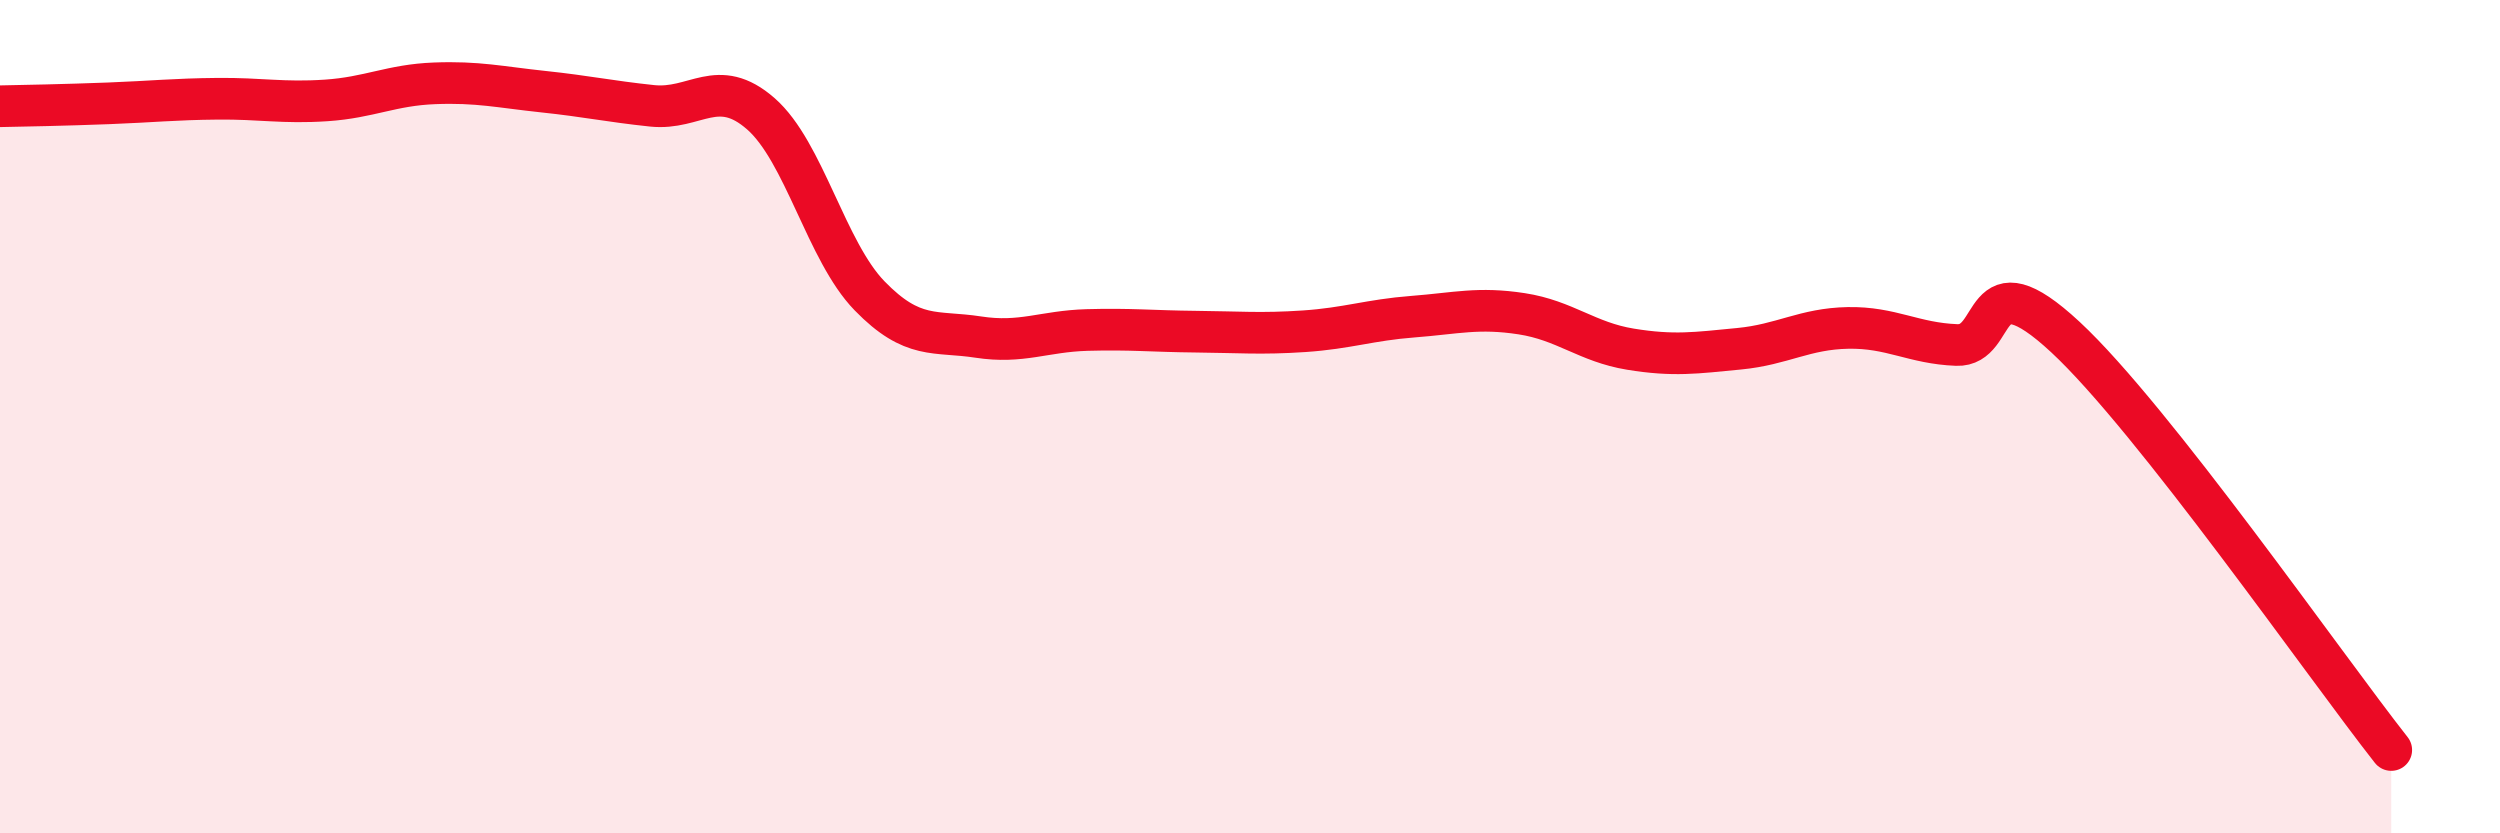 
    <svg width="60" height="20" viewBox="0 0 60 20" xmlns="http://www.w3.org/2000/svg">
      <path
        d="M 0,2.55 C 0.52,2.54 1.57,2.52 2.61,2.48 C 3.65,2.44 4.18,2.38 5.22,2.37 C 6.26,2.36 6.79,2.48 7.83,2.41 C 8.87,2.34 9.39,2.04 10.43,2 C 11.47,1.96 12,2.09 13.04,2.2 C 14.08,2.31 14.61,2.43 15.65,2.54 C 16.69,2.65 17.22,1.82 18.26,2.73 C 19.3,3.64 19.83,6.03 20.87,7.1 C 21.91,8.17 22.44,7.93 23.48,8.09 C 24.52,8.25 25.05,7.95 26.09,7.92 C 27.13,7.89 27.66,7.95 28.7,7.96 C 29.74,7.97 30.26,8.02 31.3,7.95 C 32.34,7.88 32.87,7.68 33.91,7.6 C 34.95,7.52 35.48,7.37 36.52,7.53 C 37.56,7.69 38.09,8.21 39.13,8.38 C 40.17,8.55 40.7,8.47 41.74,8.37 C 42.78,8.27 43.31,7.89 44.35,7.87 C 45.39,7.85 45.92,8.24 46.96,8.28 C 48,8.32 47.48,6.15 49.57,8.09 C 51.66,10.03 55.83,16.02 57.39,18L57.39 20L0 20Z"
        fill="#EB0A25"
        opacity="0.1"
        stroke-linecap="round"
        stroke-linejoin="round"
      />
      <path
        d="M 0,2.55 C 0.52,2.54 1.57,2.52 2.61,2.48 C 3.65,2.44 4.18,2.38 5.22,2.37 C 6.26,2.36 6.79,2.48 7.83,2.41 C 8.87,2.34 9.39,2.04 10.43,2 C 11.47,1.96 12,2.09 13.04,2.2 C 14.08,2.31 14.61,2.43 15.65,2.54 C 16.69,2.65 17.22,1.82 18.26,2.73 C 19.3,3.64 19.83,6.03 20.87,7.1 C 21.91,8.17 22.44,7.93 23.48,8.09 C 24.52,8.25 25.05,7.95 26.09,7.92 C 27.13,7.89 27.66,7.95 28.7,7.96 C 29.74,7.97 30.26,8.02 31.3,7.95 C 32.34,7.88 32.87,7.68 33.91,7.6 C 34.95,7.52 35.48,7.37 36.52,7.53 C 37.56,7.69 38.09,8.21 39.13,8.38 C 40.17,8.55 40.7,8.47 41.74,8.37 C 42.78,8.27 43.31,7.89 44.35,7.87 C 45.39,7.85 45.92,8.24 46.96,8.28 C 48,8.32 47.48,6.15 49.57,8.09 C 51.66,10.03 55.83,16.02 57.39,18"
        stroke="#EB0A25"
        stroke-width="1"
        fill="none"
        stroke-linecap="round"
        stroke-linejoin="round"
      />
    </svg>
  